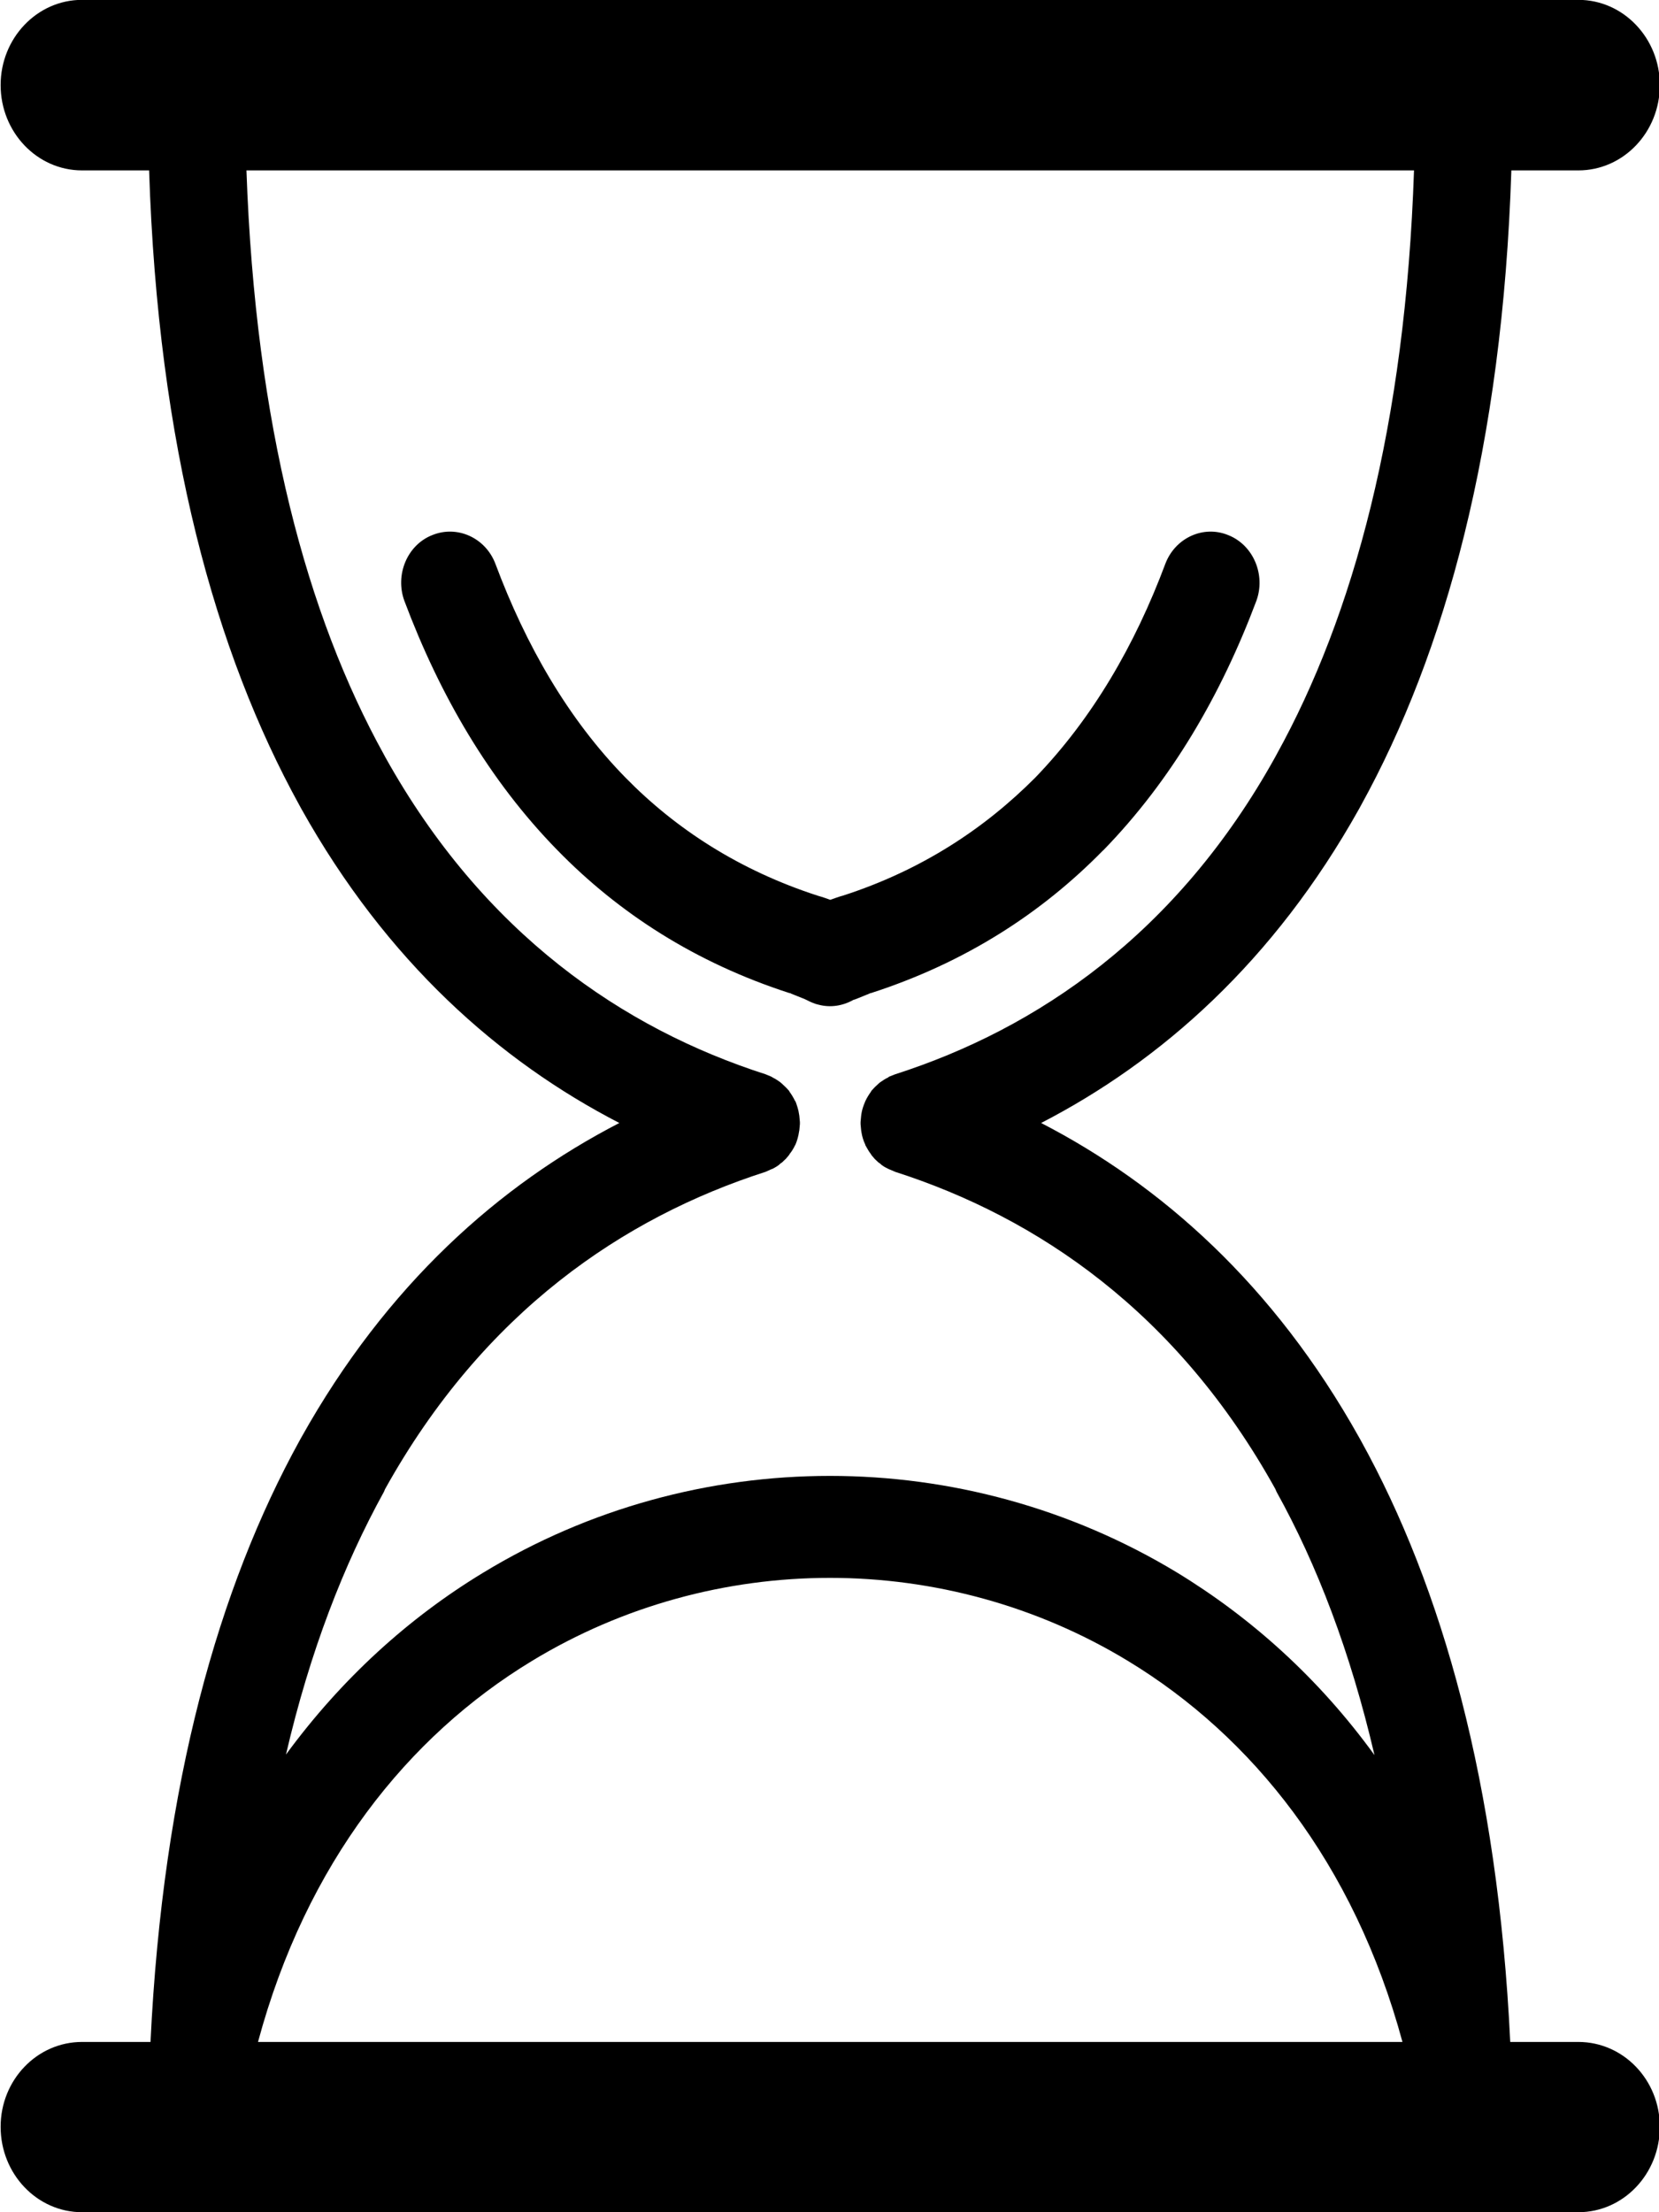 <svg xmlns="http://www.w3.org/2000/svg" xmlns:xlink="http://www.w3.org/1999/xlink" preserveAspectRatio="xMidYMid" width="23.843" height="31.78" viewBox="0 0 23.843 31.78">
  <defs>
    <style>
      .cls-1 {
        fill-rule: evenodd;
      }
    </style>
  </defs>
  <path d="M1.179,2.448 C0.532,2.448 0.009,1.898 0.009,1.222 C0.009,0.549 0.532,-0.002 1.179,-0.002 L22.684,-0.002 C23.332,-0.002 23.855,0.549 23.855,1.222 C23.855,1.898 23.332,2.448 22.684,2.448 L21.721,2.448 C21.593,6.412 20.771,9.375 19.558,11.574 L19.534,11.618 C18.305,13.816 16.685,15.244 14.963,16.133 C16.685,17.022 18.305,18.453 19.534,20.652 L19.558,20.695 C20.725,22.803 21.526,25.613 21.705,29.335 L22.684,29.335 C23.332,29.335 23.855,29.881 23.855,30.554 C23.855,31.231 23.332,31.781 22.684,31.781 L1.179,31.781 C0.532,31.781 0.009,31.231 0.009,30.554 C0.009,29.881 0.532,29.335 1.179,29.335 L2.163,29.335 C2.342,25.613 3.144,22.803 4.306,20.695 L4.330,20.652 C5.559,18.453 7.179,17.022 8.901,16.133 C7.179,15.244 5.559,13.816 4.330,11.618 L4.306,11.574 C3.093,9.375 2.271,6.412 2.143,2.448 L1.179,2.448 L1.179,2.448 ZM20.156,29.335 L20.156,29.335 C19.459,26.763 17.993,24.942 16.212,23.862 C14.905,23.068 13.414,22.668 11.928,22.668 C10.438,22.668 8.951,23.068 7.644,23.862 C5.863,24.942 4.401,26.763 3.708,29.335 L20.156,29.335 L20.156,29.335 ZM4.110,25.206 L4.110,25.206 C4.912,24.113 5.875,23.242 6.942,22.595 C8.469,21.666 10.197,21.203 11.928,21.203 C13.655,21.203 15.386,21.666 16.914,22.590 C17.985,23.242 18.956,24.113 19.754,25.214 C19.408,23.731 18.927,22.477 18.346,21.431 L18.330,21.393 C16.918,18.847 14.905,17.490 12.866,16.835 L12.775,16.796 L12.766,16.792 C12.721,16.770 12.679,16.748 12.646,16.714 L12.625,16.700 L12.579,16.657 L12.571,16.649 L12.526,16.596 L12.513,16.575 C12.484,16.540 12.464,16.497 12.438,16.454 L12.434,16.440 C12.409,16.389 12.389,16.323 12.380,16.262 L12.376,16.236 L12.372,16.193 L12.368,16.149 L12.368,16.119 L12.372,16.076 L12.376,16.032 L12.380,16.002 C12.389,15.941 12.409,15.885 12.434,15.825 L12.438,15.816 C12.459,15.772 12.484,15.730 12.513,15.690 L12.526,15.668 L12.571,15.620 L12.579,15.612 L12.625,15.569 L12.646,15.551 C12.683,15.525 12.721,15.499 12.766,15.478 L12.775,15.469 L12.866,15.433 C14.905,14.779 16.918,13.417 18.330,10.871 L18.346,10.841 C19.450,8.846 20.198,6.118 20.322,2.448 L3.542,2.448 C3.671,6.118 4.414,8.846 5.518,10.841 L5.534,10.871 C6.950,13.417 8.963,14.779 11.002,15.433 L11.089,15.469 L11.102,15.478 C11.143,15.499 11.185,15.525 11.218,15.551 L11.239,15.569 L11.284,15.612 L11.293,15.620 L11.338,15.668 L11.351,15.690 C11.380,15.730 11.405,15.772 11.426,15.816 L11.434,15.825 C11.455,15.885 11.475,15.941 11.483,16.002 L11.488,16.032 L11.492,16.076 L11.496,16.119 L11.496,16.149 L11.492,16.193 L11.488,16.236 L11.483,16.262 C11.475,16.323 11.455,16.389 11.434,16.440 L11.426,16.454 C11.405,16.497 11.380,16.540 11.351,16.575 L11.338,16.596 L11.293,16.649 L11.284,16.657 L11.239,16.700 L11.218,16.714 C11.185,16.748 11.143,16.770 11.102,16.792 L11.089,16.796 L11.002,16.835 C8.963,17.490 6.950,18.847 5.534,21.393 L5.518,21.431 C4.941,22.477 4.455,23.722 4.110,25.206 L4.110,25.206 ZM5.812,8.633 L5.812,8.633 C6.319,9.983 7.029,11.210 8.009,12.212 C8.893,13.118 9.993,13.830 11.347,14.267 L11.355,14.267 L11.375,14.277 L11.567,14.354 L11.613,14.376 C11.646,14.394 11.687,14.410 11.724,14.423 L11.762,14.433 C11.936,14.480 12.114,14.450 12.268,14.363 L12.285,14.359 L12.489,14.277 L12.509,14.267 L12.517,14.267 C13.871,13.830 14.971,13.118 15.855,12.215 L15.860,12.212 C16.835,11.210 17.549,9.983 18.056,8.633 C18.193,8.260 18.014,7.831 17.653,7.688 C17.296,7.540 16.889,7.727 16.748,8.100 C16.312,9.266 15.701,10.320 14.879,11.171 C14.145,11.908 13.240,12.503 12.114,12.867 L12.114,12.867 L12.081,12.876 L12.003,12.902 L11.932,12.927 L11.862,12.902 L11.807,12.884 L11.750,12.867 C10.628,12.503 9.715,11.912 8.989,11.171 C8.162,10.326 7.556,9.266 7.120,8.100 C6.979,7.727 6.572,7.540 6.211,7.688 C5.850,7.831 5.675,8.260 5.812,8.633 L5.812,8.633 ZM12.052,12.884 L12.052,12.884 L12.081,12.876 L12.052,12.884 L12.052,12.884 Z" class="cls-1"/>
</svg>
